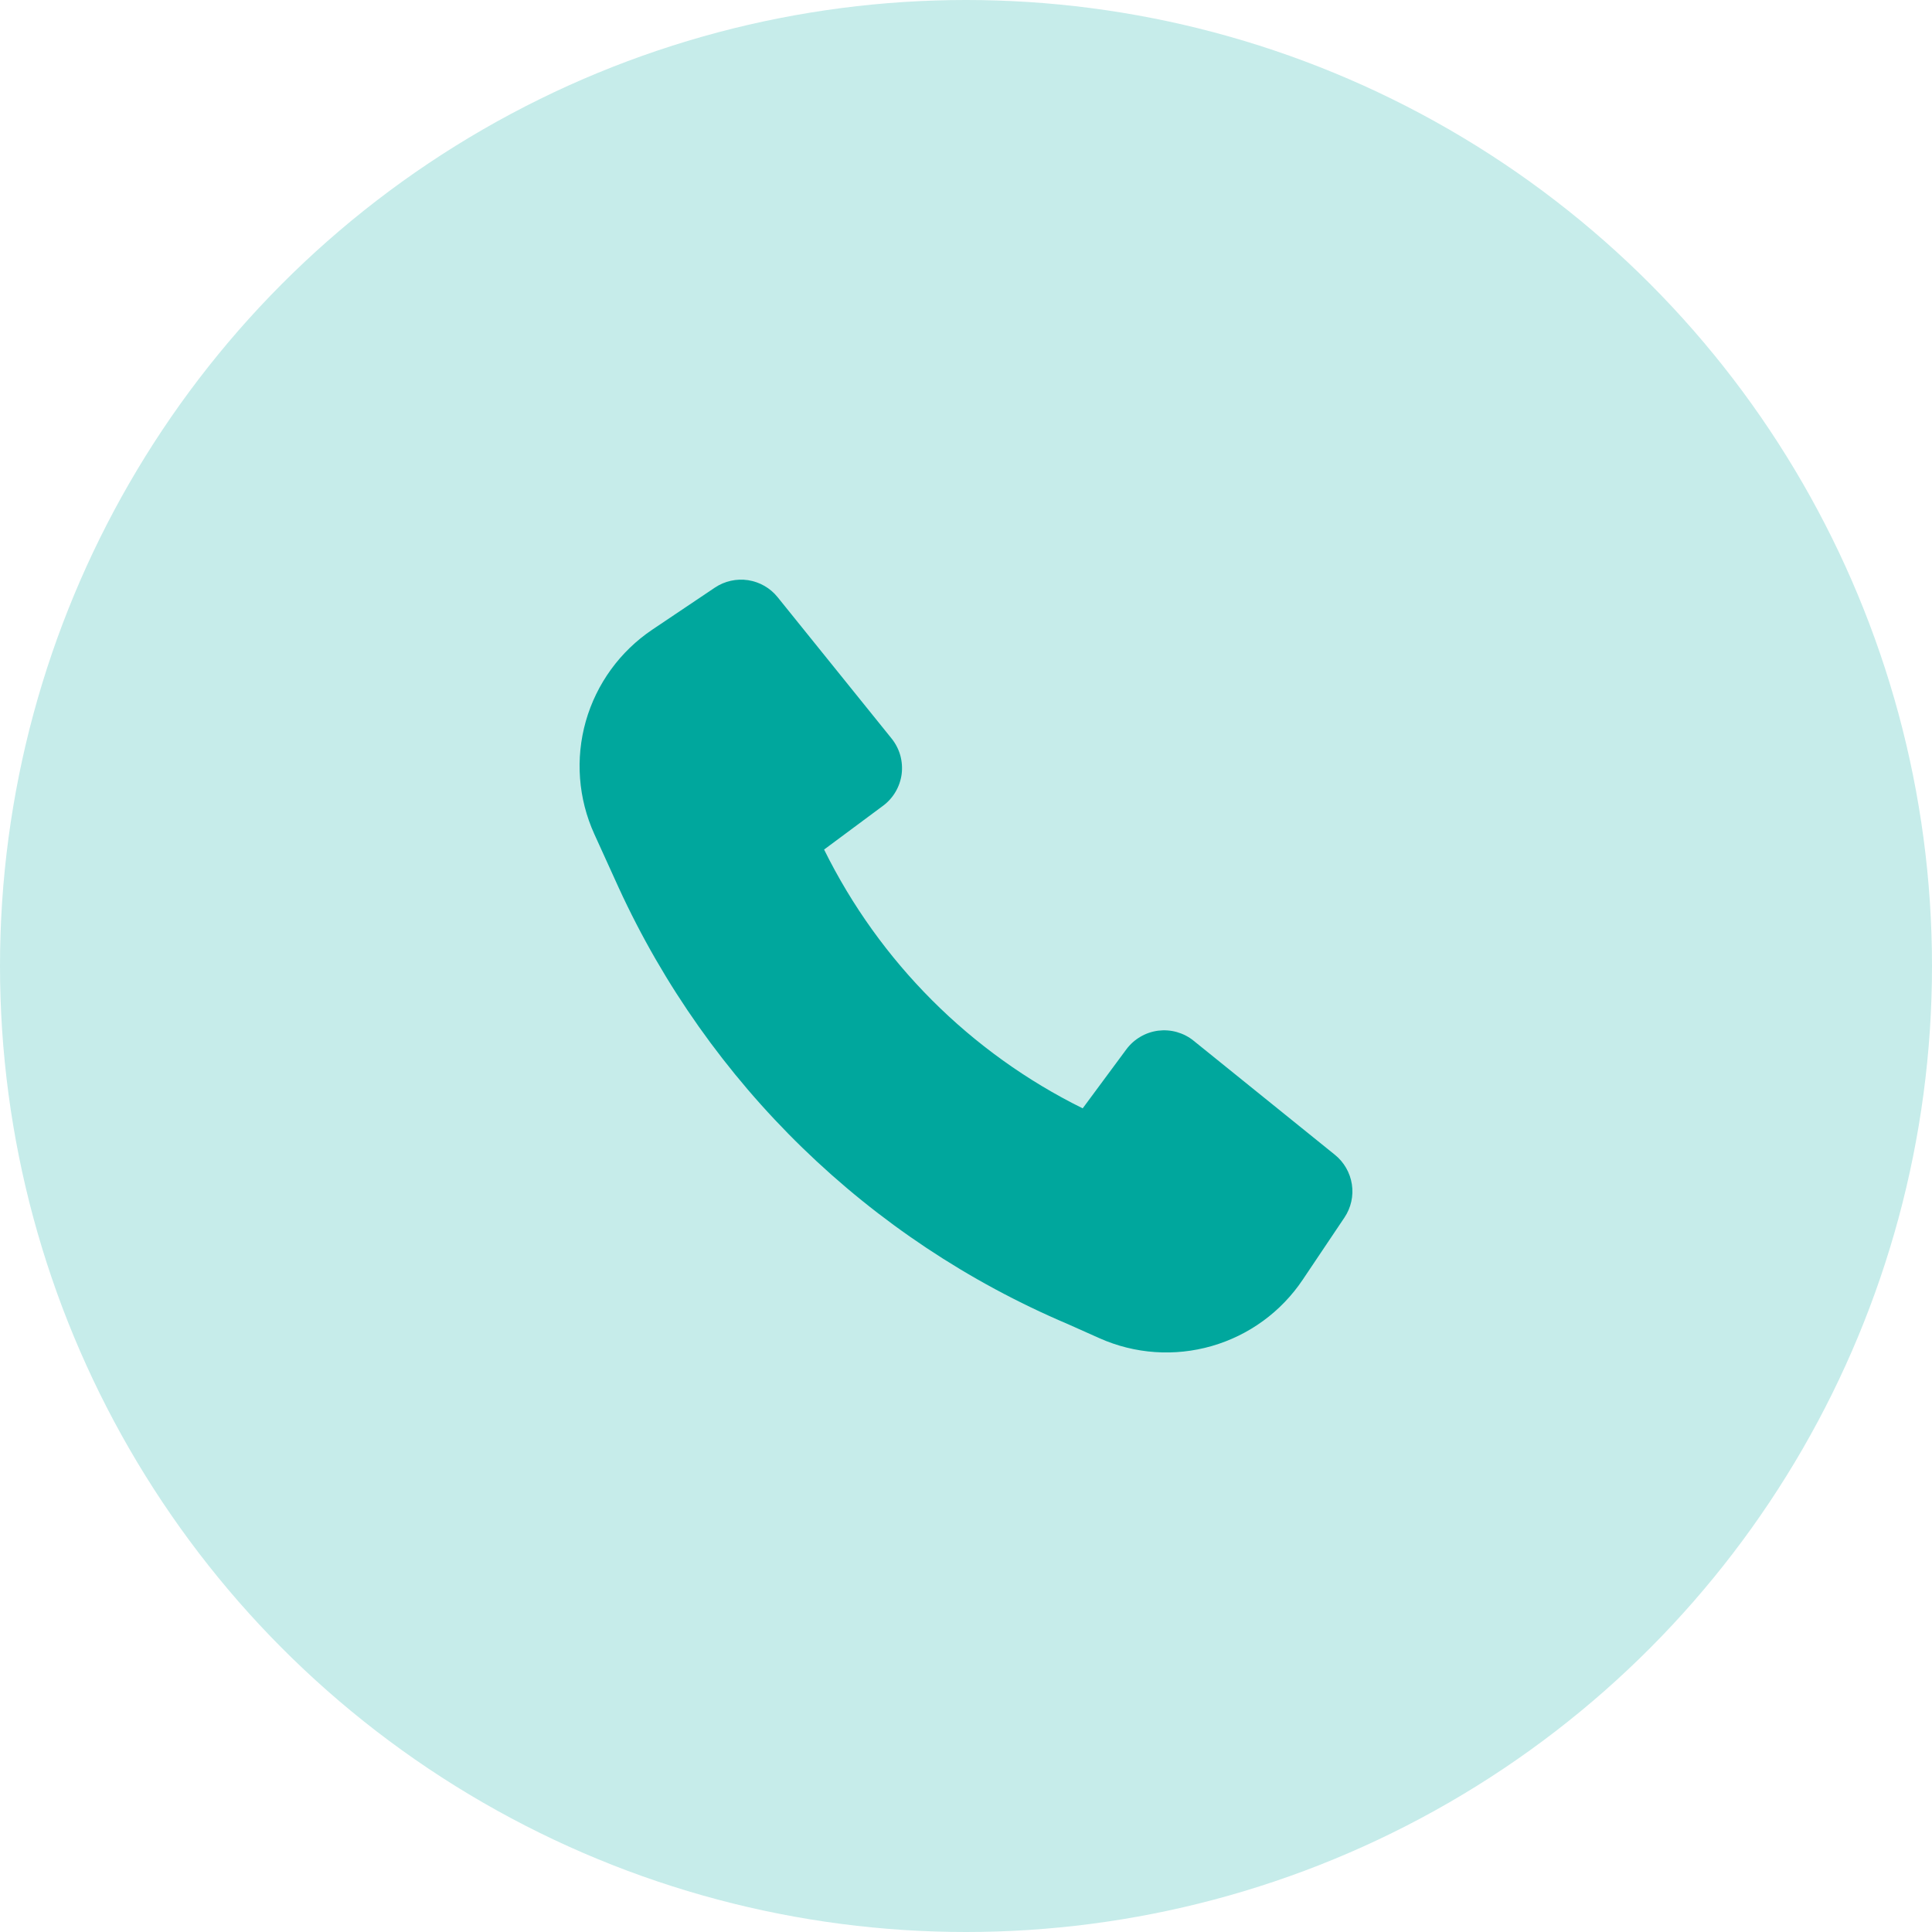 <?xml version="1.0" encoding="UTF-8"?> <svg xmlns="http://www.w3.org/2000/svg" width="40" height="40" viewBox="0 0 40 40" fill="none"><circle cx="20" cy="20" r="20" fill="#C6ECEA"></circle><path d="M12.809 18.378C14.675 22.443 17.989 25.664 22.104 27.412L22.765 27.707C23.496 28.033 24.319 28.09 25.089 27.868C25.859 27.646 26.526 27.16 26.972 26.494L27.836 25.207C27.971 25.005 28.026 24.76 27.989 24.52C27.952 24.279 27.827 24.062 27.638 23.909L24.712 21.547C24.61 21.464 24.492 21.404 24.366 21.368C24.24 21.332 24.108 21.323 23.979 21.339C23.849 21.356 23.724 21.398 23.611 21.465C23.498 21.531 23.399 21.619 23.321 21.724L22.416 22.947C20.091 21.798 18.21 19.915 17.062 17.589L18.282 16.683C18.387 16.605 18.476 16.506 18.542 16.393C18.608 16.28 18.651 16.155 18.668 16.025C18.684 15.895 18.674 15.763 18.639 15.637C18.603 15.511 18.542 15.393 18.46 15.291L16.099 12.363C15.947 12.174 15.729 12.049 15.489 12.012C15.249 11.976 15.004 12.03 14.802 12.165L13.507 13.035C12.838 13.484 12.35 14.156 12.129 14.931C11.909 15.707 11.971 16.535 12.305 17.269L12.809 18.378Z" fill="#00A79D"></path></svg> 